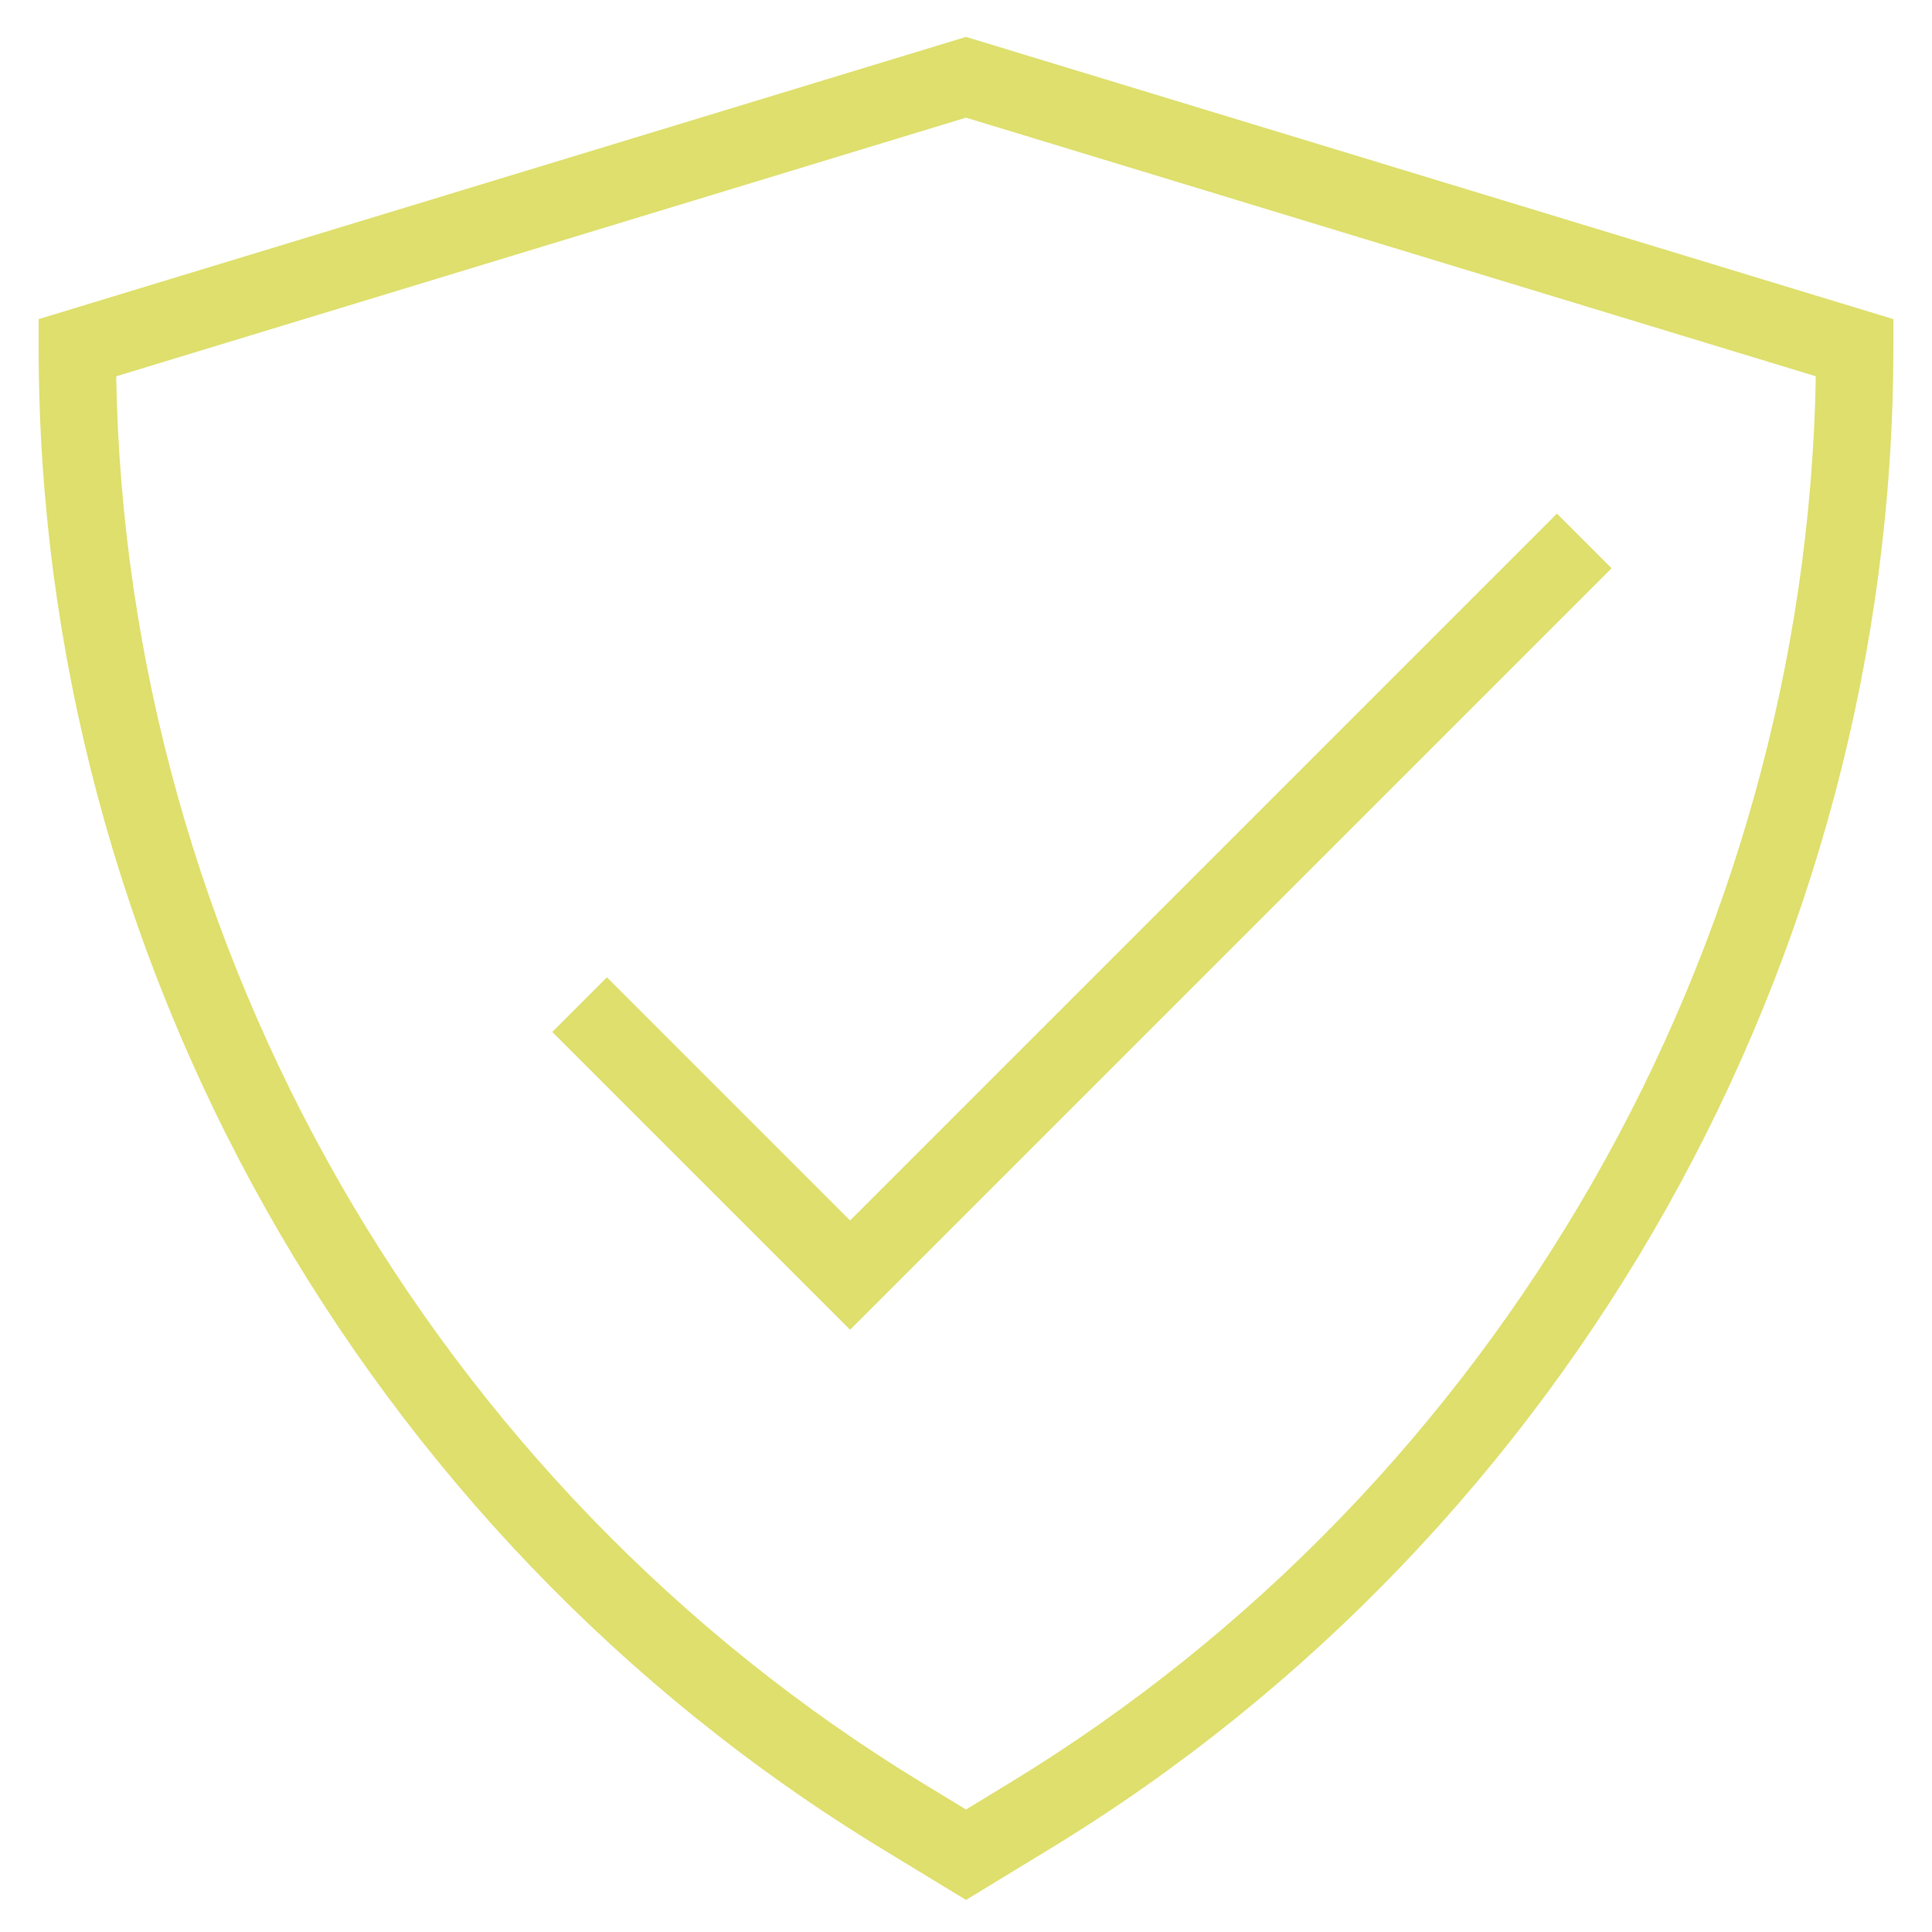 <?xml version="1.0" encoding="UTF-8"?> <svg xmlns="http://www.w3.org/2000/svg" xmlns:xlink="http://www.w3.org/1999/xlink" style="enable-background:new 0 0 50 50;" fill="#dedf6c" version="1.1" viewBox="0 0 50 50" xml:space="preserve"><g id="Layer_1"><path d="M1,8.259V9c0,15.767,8.366,30.655,21.835,38.853L25,49.17l2.165-1.318C40.634,39.655,49,24.767,49,9V8.259L25,0.955 L1,8.259z M26.126,46.145L25,46.83l-1.126-0.685C11.209,38.435,3.263,24.538,3.007,9.739L25,3.045l21.993,6.693 C46.737,24.538,38.791,38.435,26.126,46.145z"></path><polygon points="15.707,25.293 14.293,26.707 22,34.414 41.707,14.707 40.293,13.293 22,31.586 "></polygon></g><g></g></svg> 